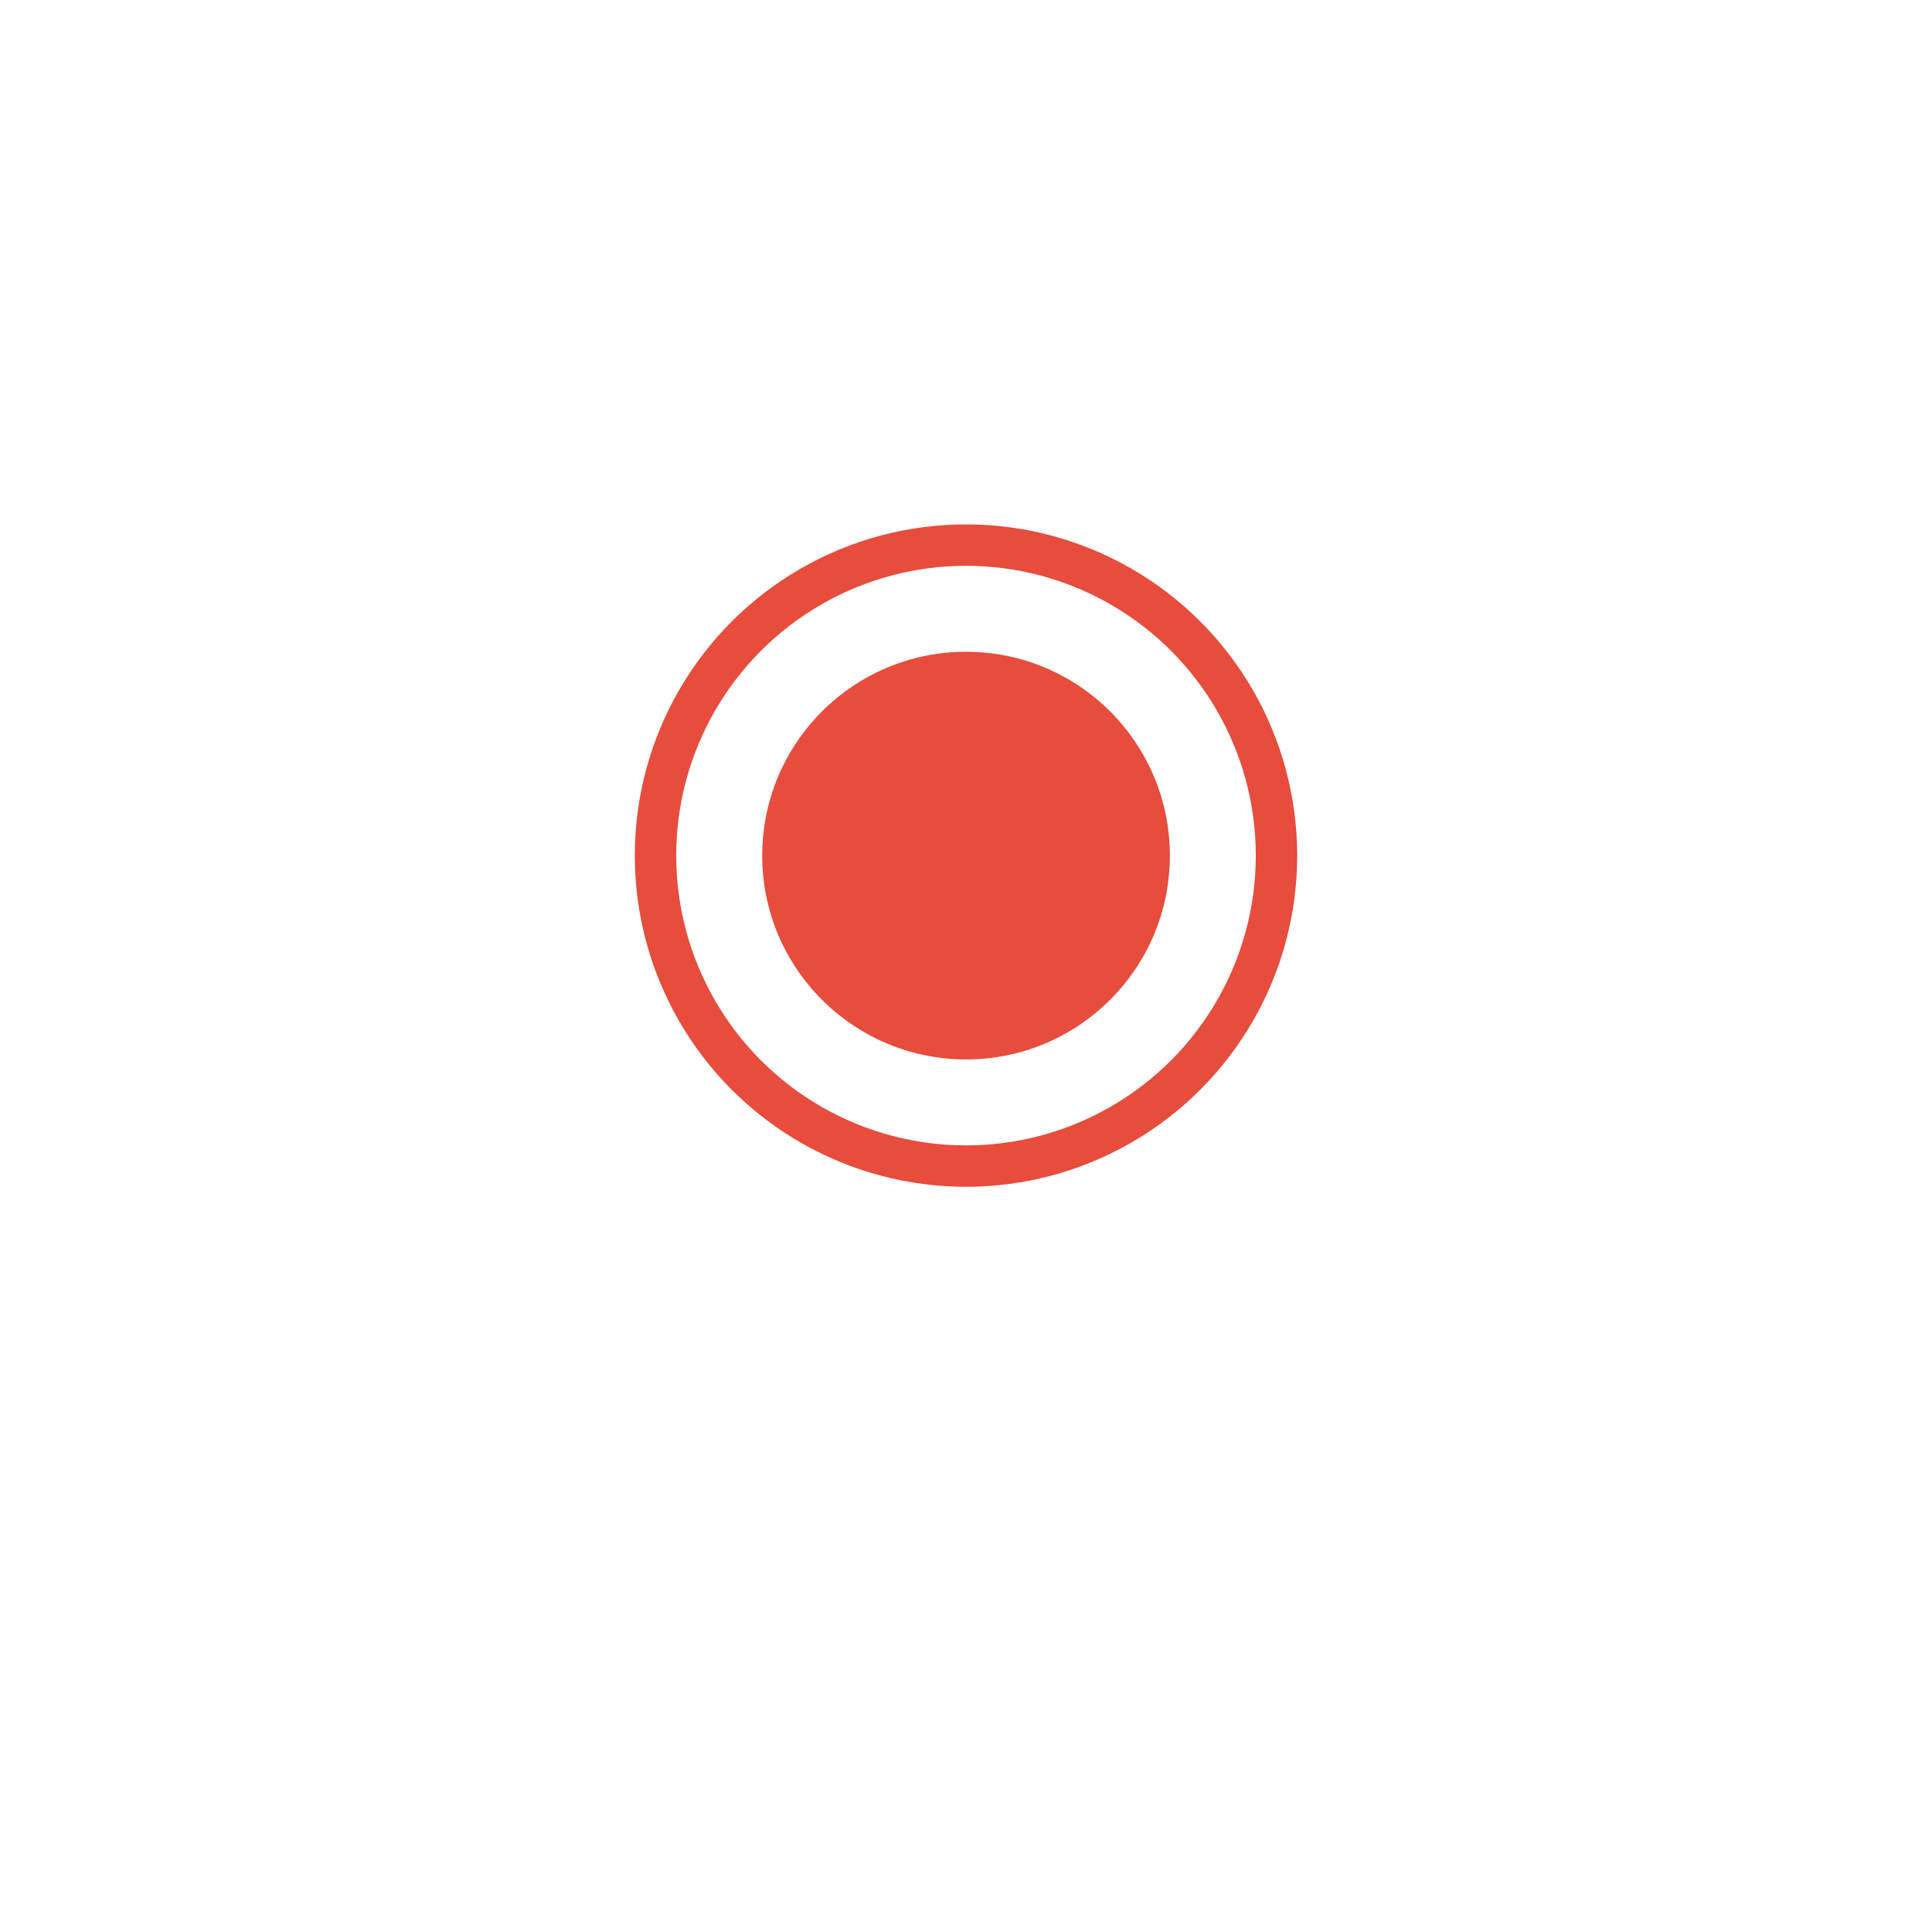 <svg width="70" height="70" viewBox="0 0 70 70" fill="none" xmlns="http://www.w3.org/2000/svg">
<g filter="url(#filter0_d_257_180388)">
<rect x="8" y="4" width="54" height="54" rx="13.976" fill="white"/>
</g>
<circle cx="35" cy="31" r="11.25" stroke="#E74C3C" stroke-width="1.5"/>
<circle cx="35.002" cy="31" r="7.385" fill="#E74C3C"/>
<defs>
<filter id="filter0_d_257_180388" x="0" y="0" width="70" height="70" filterUnits="userSpaceOnUse" color-interpolation-filters="sRGB">
<feFlood flood-opacity="0" result="BackgroundImageFix"/>
<feColorMatrix in="SourceAlpha" type="matrix" values="0 0 0 0 0 0 0 0 0 0 0 0 0 0 0 0 0 0 127 0" result="hardAlpha"/>
<feOffset dy="4"/>
<feGaussianBlur stdDeviation="4"/>
<feColorMatrix type="matrix" values="0 0 0 0 0.69 0 0 0 0 0.745 0 0 0 0 0.773 0 0 0 0.24 0"/>
<feBlend mode="multiply" in2="BackgroundImageFix" result="effect1_dropShadow_257_180388"/>
<feBlend mode="normal" in="SourceGraphic" in2="effect1_dropShadow_257_180388" result="shape"/>
</filter>
</defs>
</svg>
